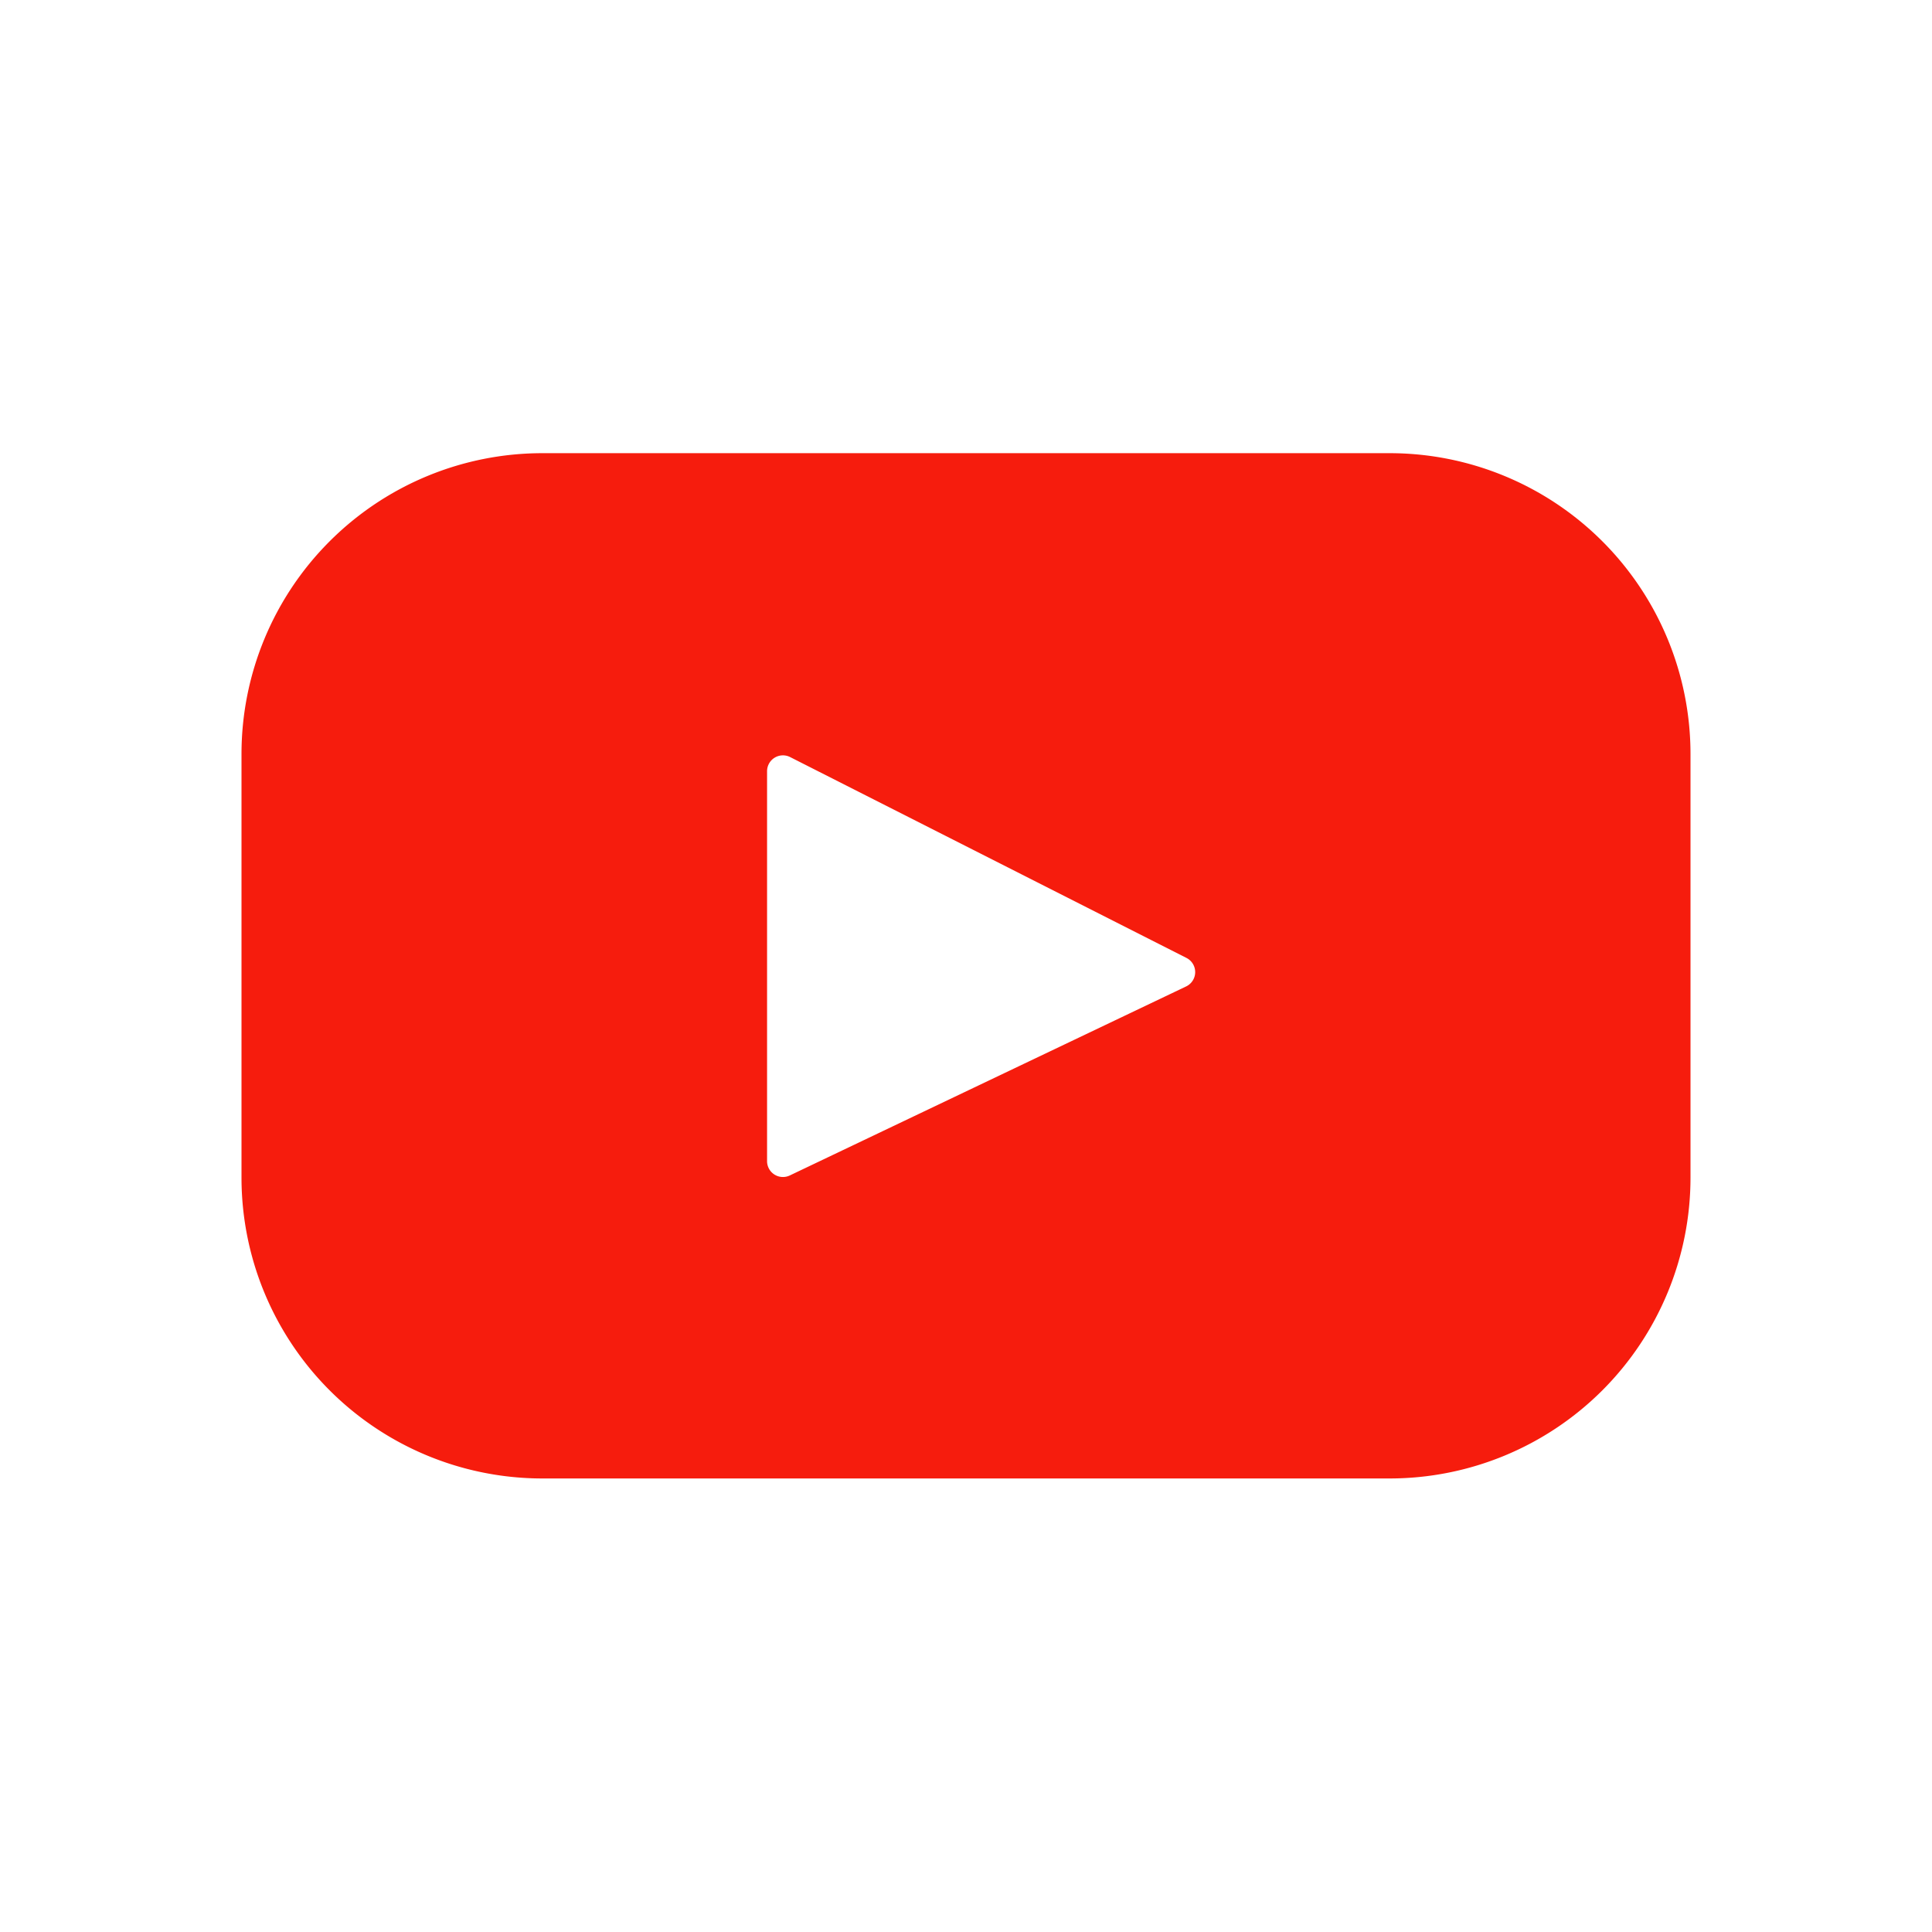 <svg xmlns="http://www.w3.org/2000/svg" width="32" height="32" viewBox="0 0 32 32">
  <g id="youtube" transform="translate(-291 -744)">
    <rect id="Rectangle_4202" data-name="Rectangle 4202" width="32" height="32" transform="translate(291 744)" fill="none"/>
    <g id="youtube-svgrepo-com" transform="translate(295 684.113)">
      <path id="Path_28674" data-name="Path 28674" d="M19.016,67.393H4.984A4.984,4.984,0,0,0,0,72.377v7.014a4.984,4.984,0,0,0,4.984,4.984H19.016A4.984,4.984,0,0,0,24,79.392V72.377A4.984,4.984,0,0,0,19.016,67.393Zm-3.371,8.833-6.563,3.13a.263.263,0,0,1-.377-.238V72.662a.263.263,0,0,1,.383-.235l6.563,3.326A.263.263,0,0,1,15.645,76.226Z" transform="translate(0 0)" fill="#f61c0d"/>
    </g>
  </g>
</svg>
